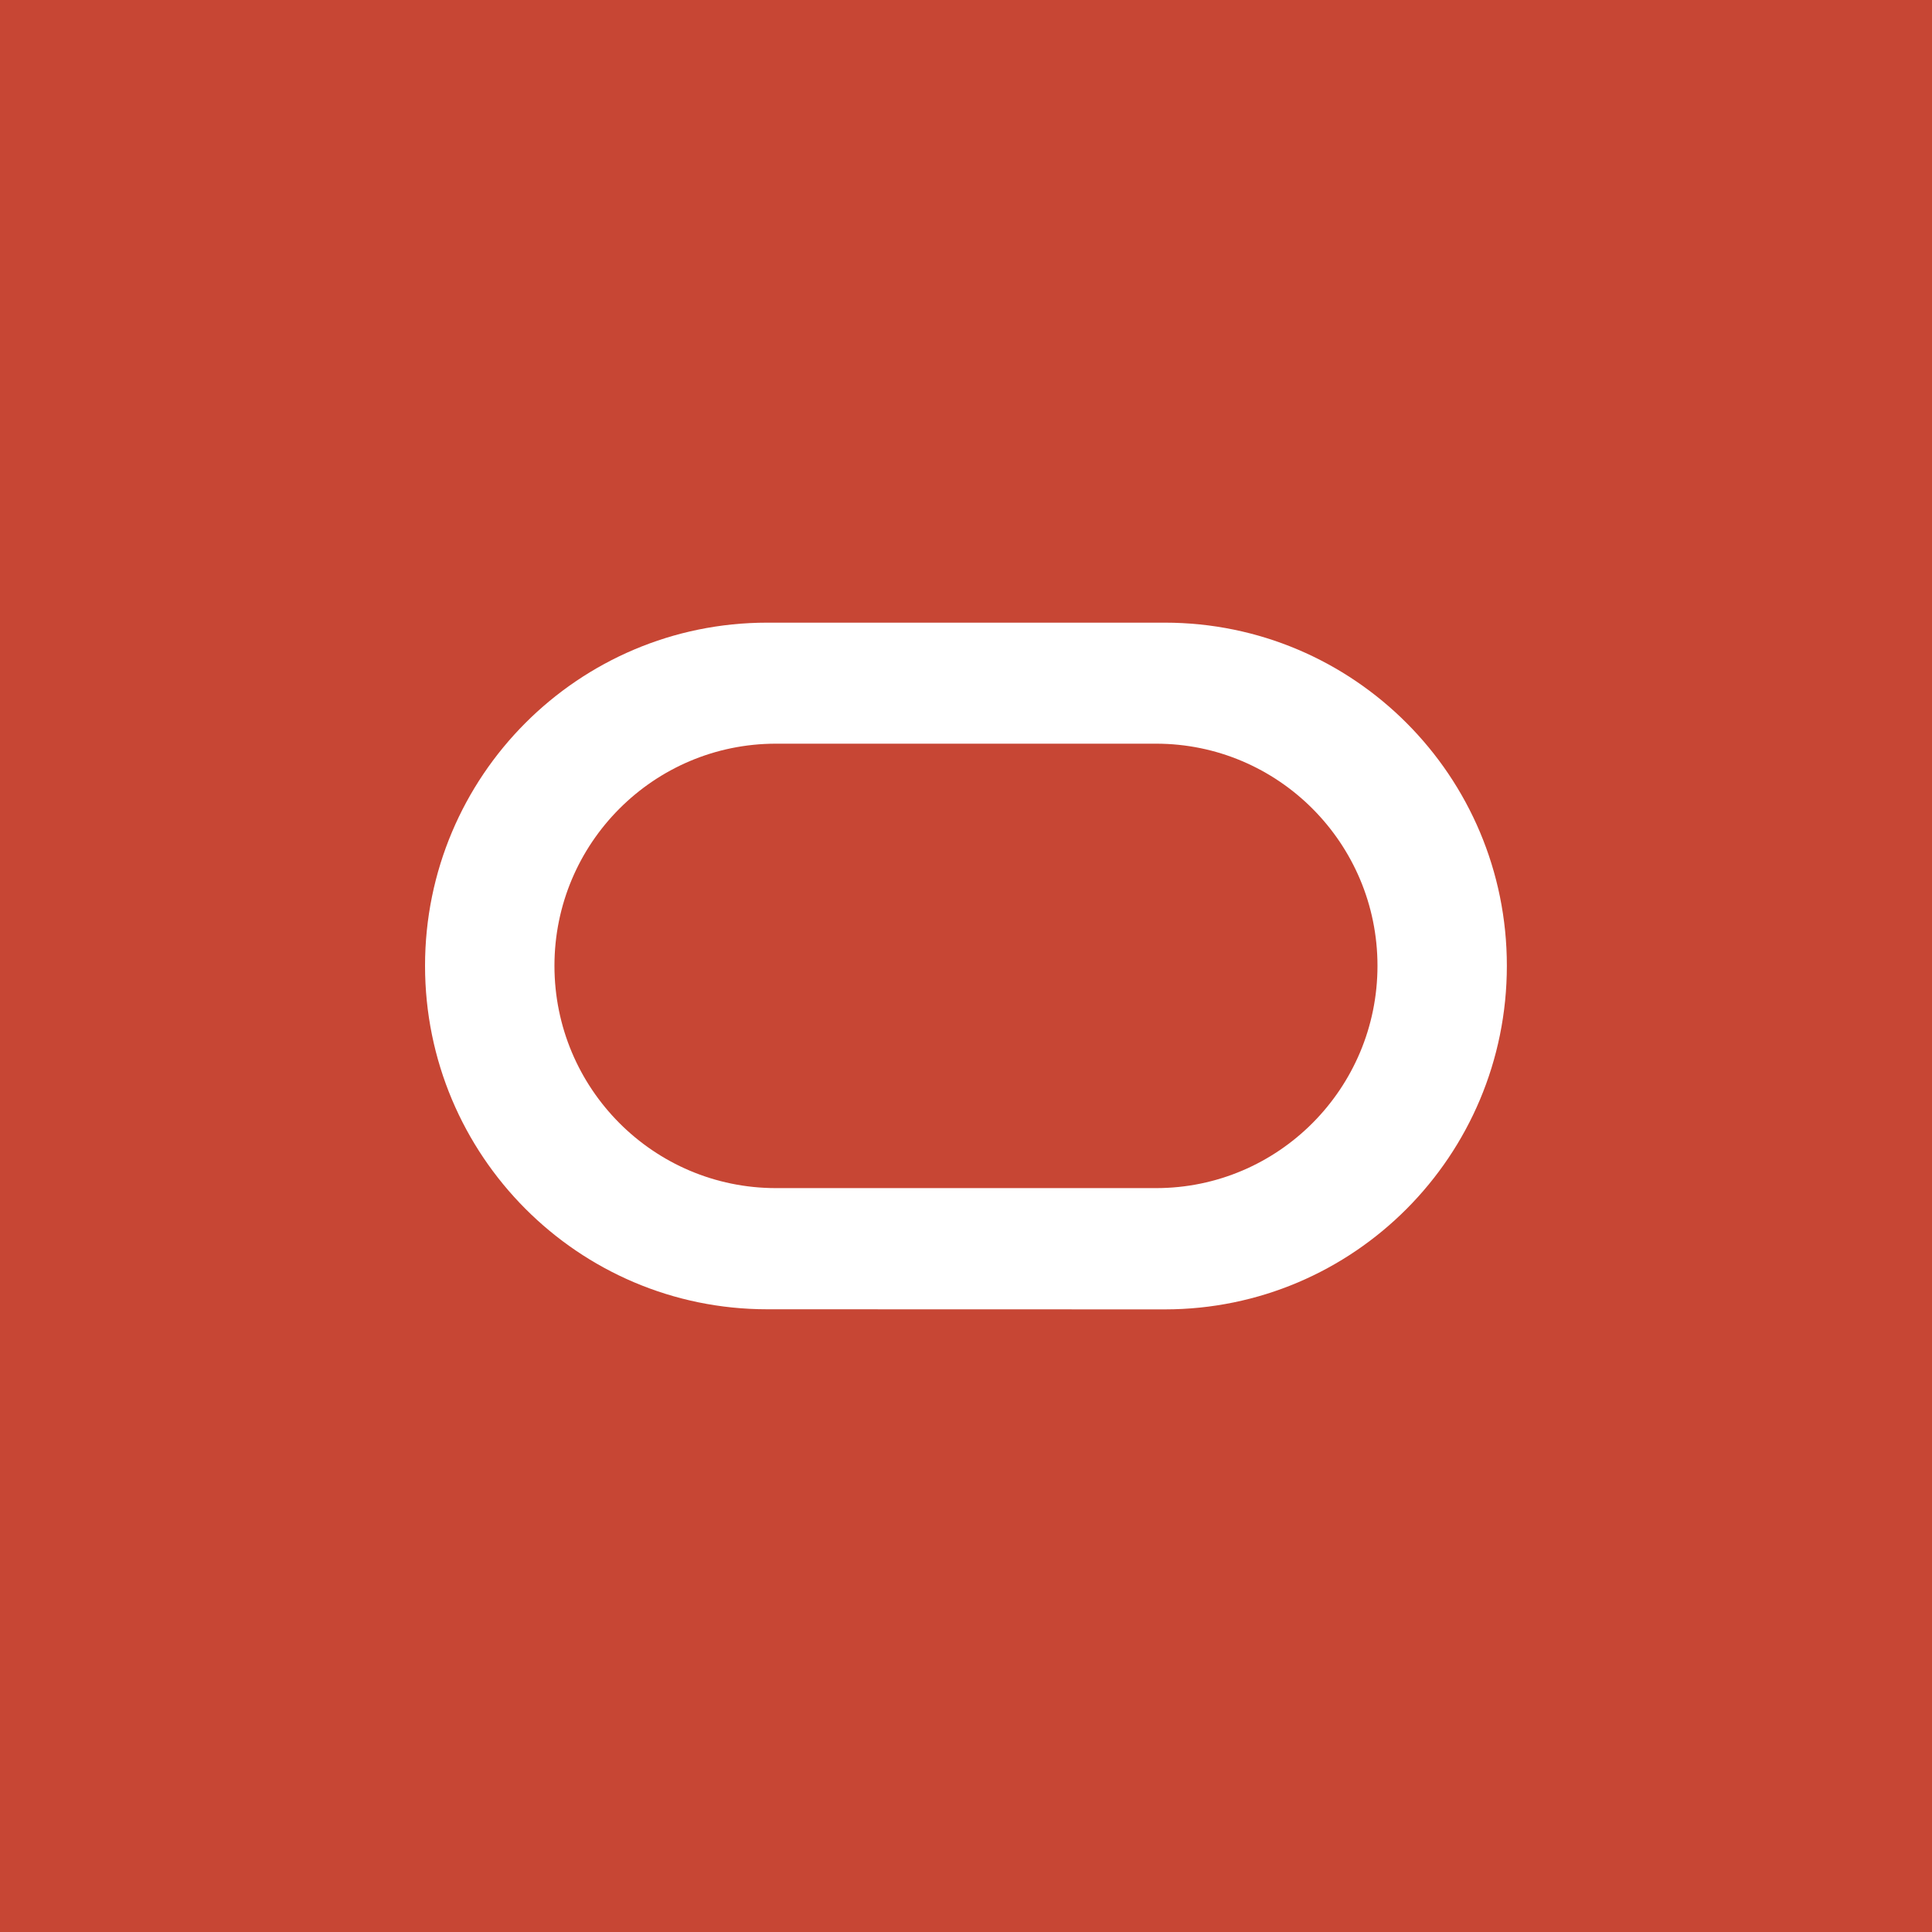 <svg width="56" height="56" viewBox="0 0 56 56" fill="none" xmlns="http://www.w3.org/2000/svg">
<rect width="56" height="56" fill="#C74634"/>
<path fill-rule="evenodd" clip-rule="evenodd" d="M33.509 34.438C37.05 34.438 39.927 31.553 39.927 27.993C39.927 24.441 37.05 21.556 33.509 21.556H22.492C18.945 21.556 16.071 24.441 16.071 27.993C16.071 31.553 18.945 34.438 22.492 34.438H33.509ZM22.238 37.95C16.762 37.95 12.32 33.493 12.32 27.993C12.32 22.497 16.762 18.048 22.238 18.048H33.762C39.239 18.048 43.677 22.497 43.677 27.993C43.677 33.5 39.239 37.953 33.762 37.953L22.238 37.95Z" fill="white"/>
</svg>
